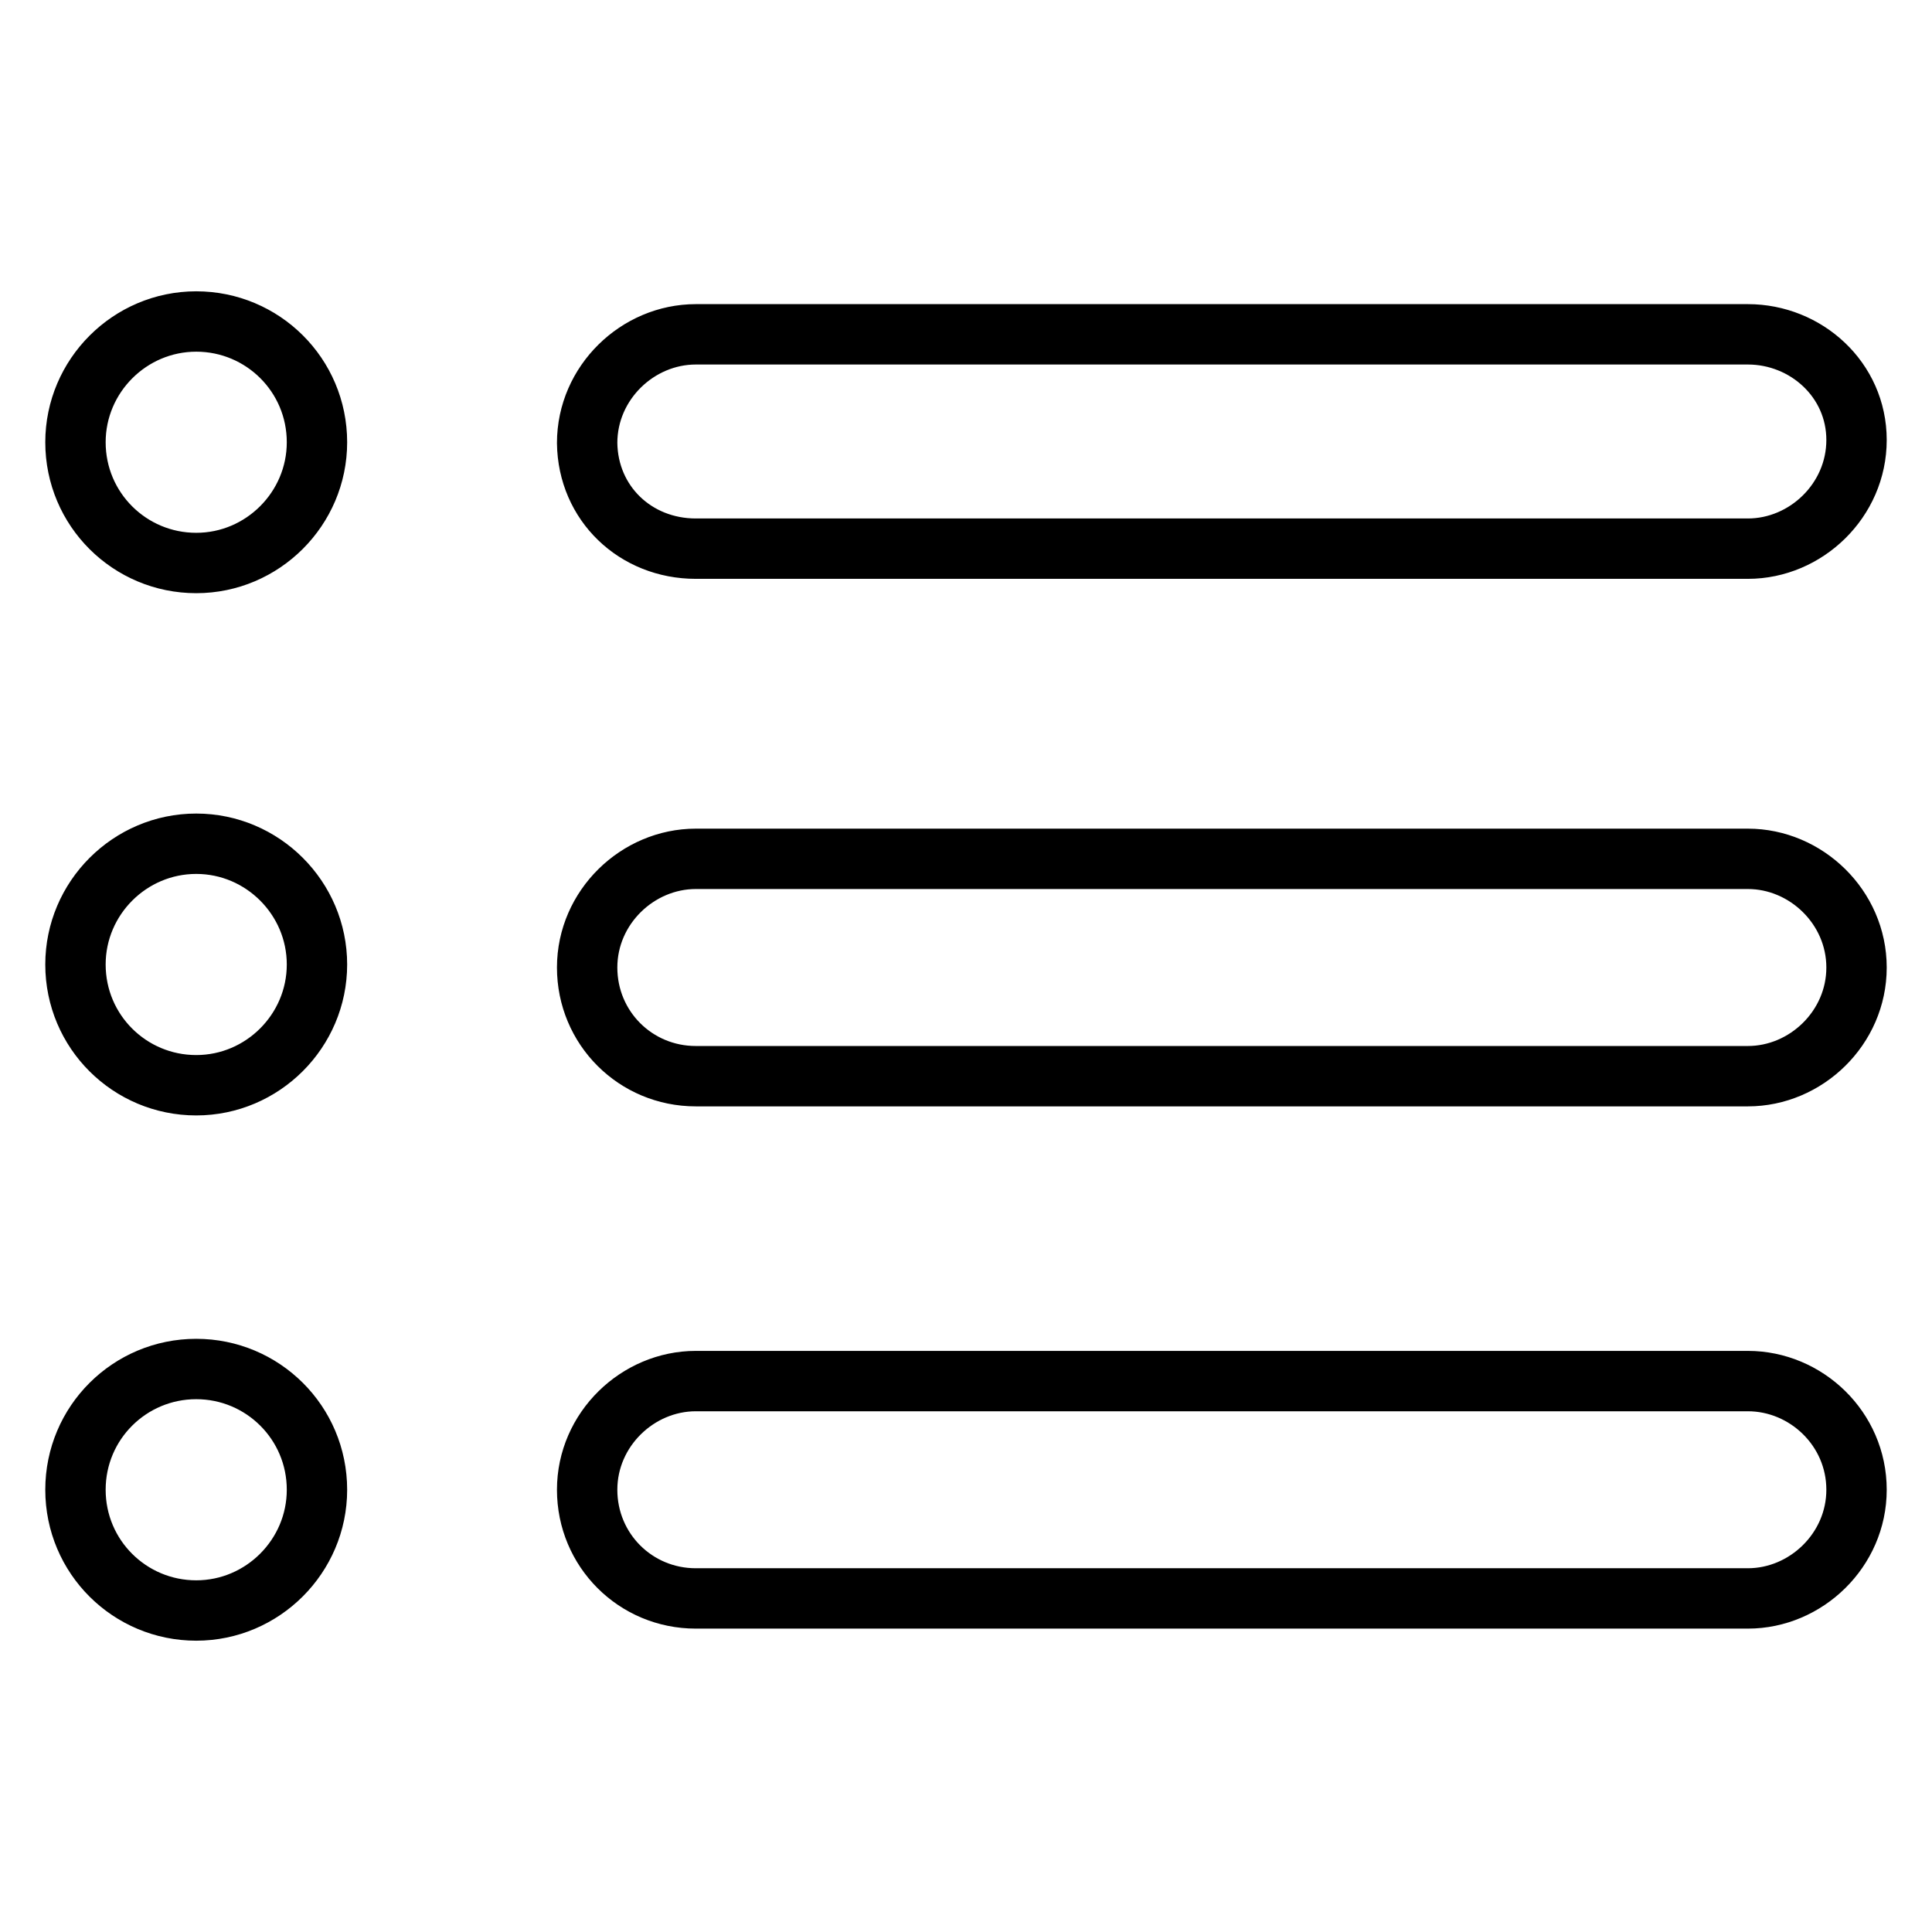 <?xml version="1.0" encoding="utf-8"?>
<!-- Svg Vector Icons : http://www.onlinewebfonts.com/icon -->
<!DOCTYPE svg PUBLIC "-//W3C//DTD SVG 1.1//EN" "http://www.w3.org/Graphics/SVG/1.1/DTD/svg11.dtd">
<svg version="1.1" xmlns="http://www.w3.org/2000/svg" xmlns:xlink="http://www.w3.org/1999/xlink" x="0px" y="0px" viewBox="0 0 256 256" enable-background="new 0 0 256 256" xml:space="preserve">
<g> <path stroke-width="8" fill-opacity="0" stroke="#000000"  d="M10,58.6c0,8.9,7.2,16,16,16s16-7.2,16-16c0-8.9-7.2-16-16-16S10,49.8,10,58.6z M92.2,72.7h139.4 c7.7,0,14.4-6.4,14.4-14.4c0-8-6.7-14-14.4-14H92.2c-7.7,0-14.4,6.4-14.4,14.4C77.9,66.7,84.2,72.7,92.2,72.7z M10,127.8 c0,8.9,7.2,16,16,16s16-7.2,16-16s-7.2-16-16-16S10,119,10,127.8z M231.6,113.8H92.2c-7.7,0-14.4,6.4-14.4,14.4s6.4,14.4,14.4,14.4 h139.4c7.7,0,14.4-6.4,14.4-14.4S239.3,113.8,231.6,113.8z M10,197.4c0,8.9,7.2,16,16,16s16-7.2,16-16c0-8.9-7.2-16-16-16 S10,188.5,10,197.4L10,197.4z M231.6,183H92.2c-7.7,0-14.4,6.4-14.4,14.4c0,8,6.4,14.4,14.4,14.4h139.4c7.7,0,14.4-6.4,14.4-14.4 C246,189.3,239.3,183,231.6,183z"/></g>
</svg>